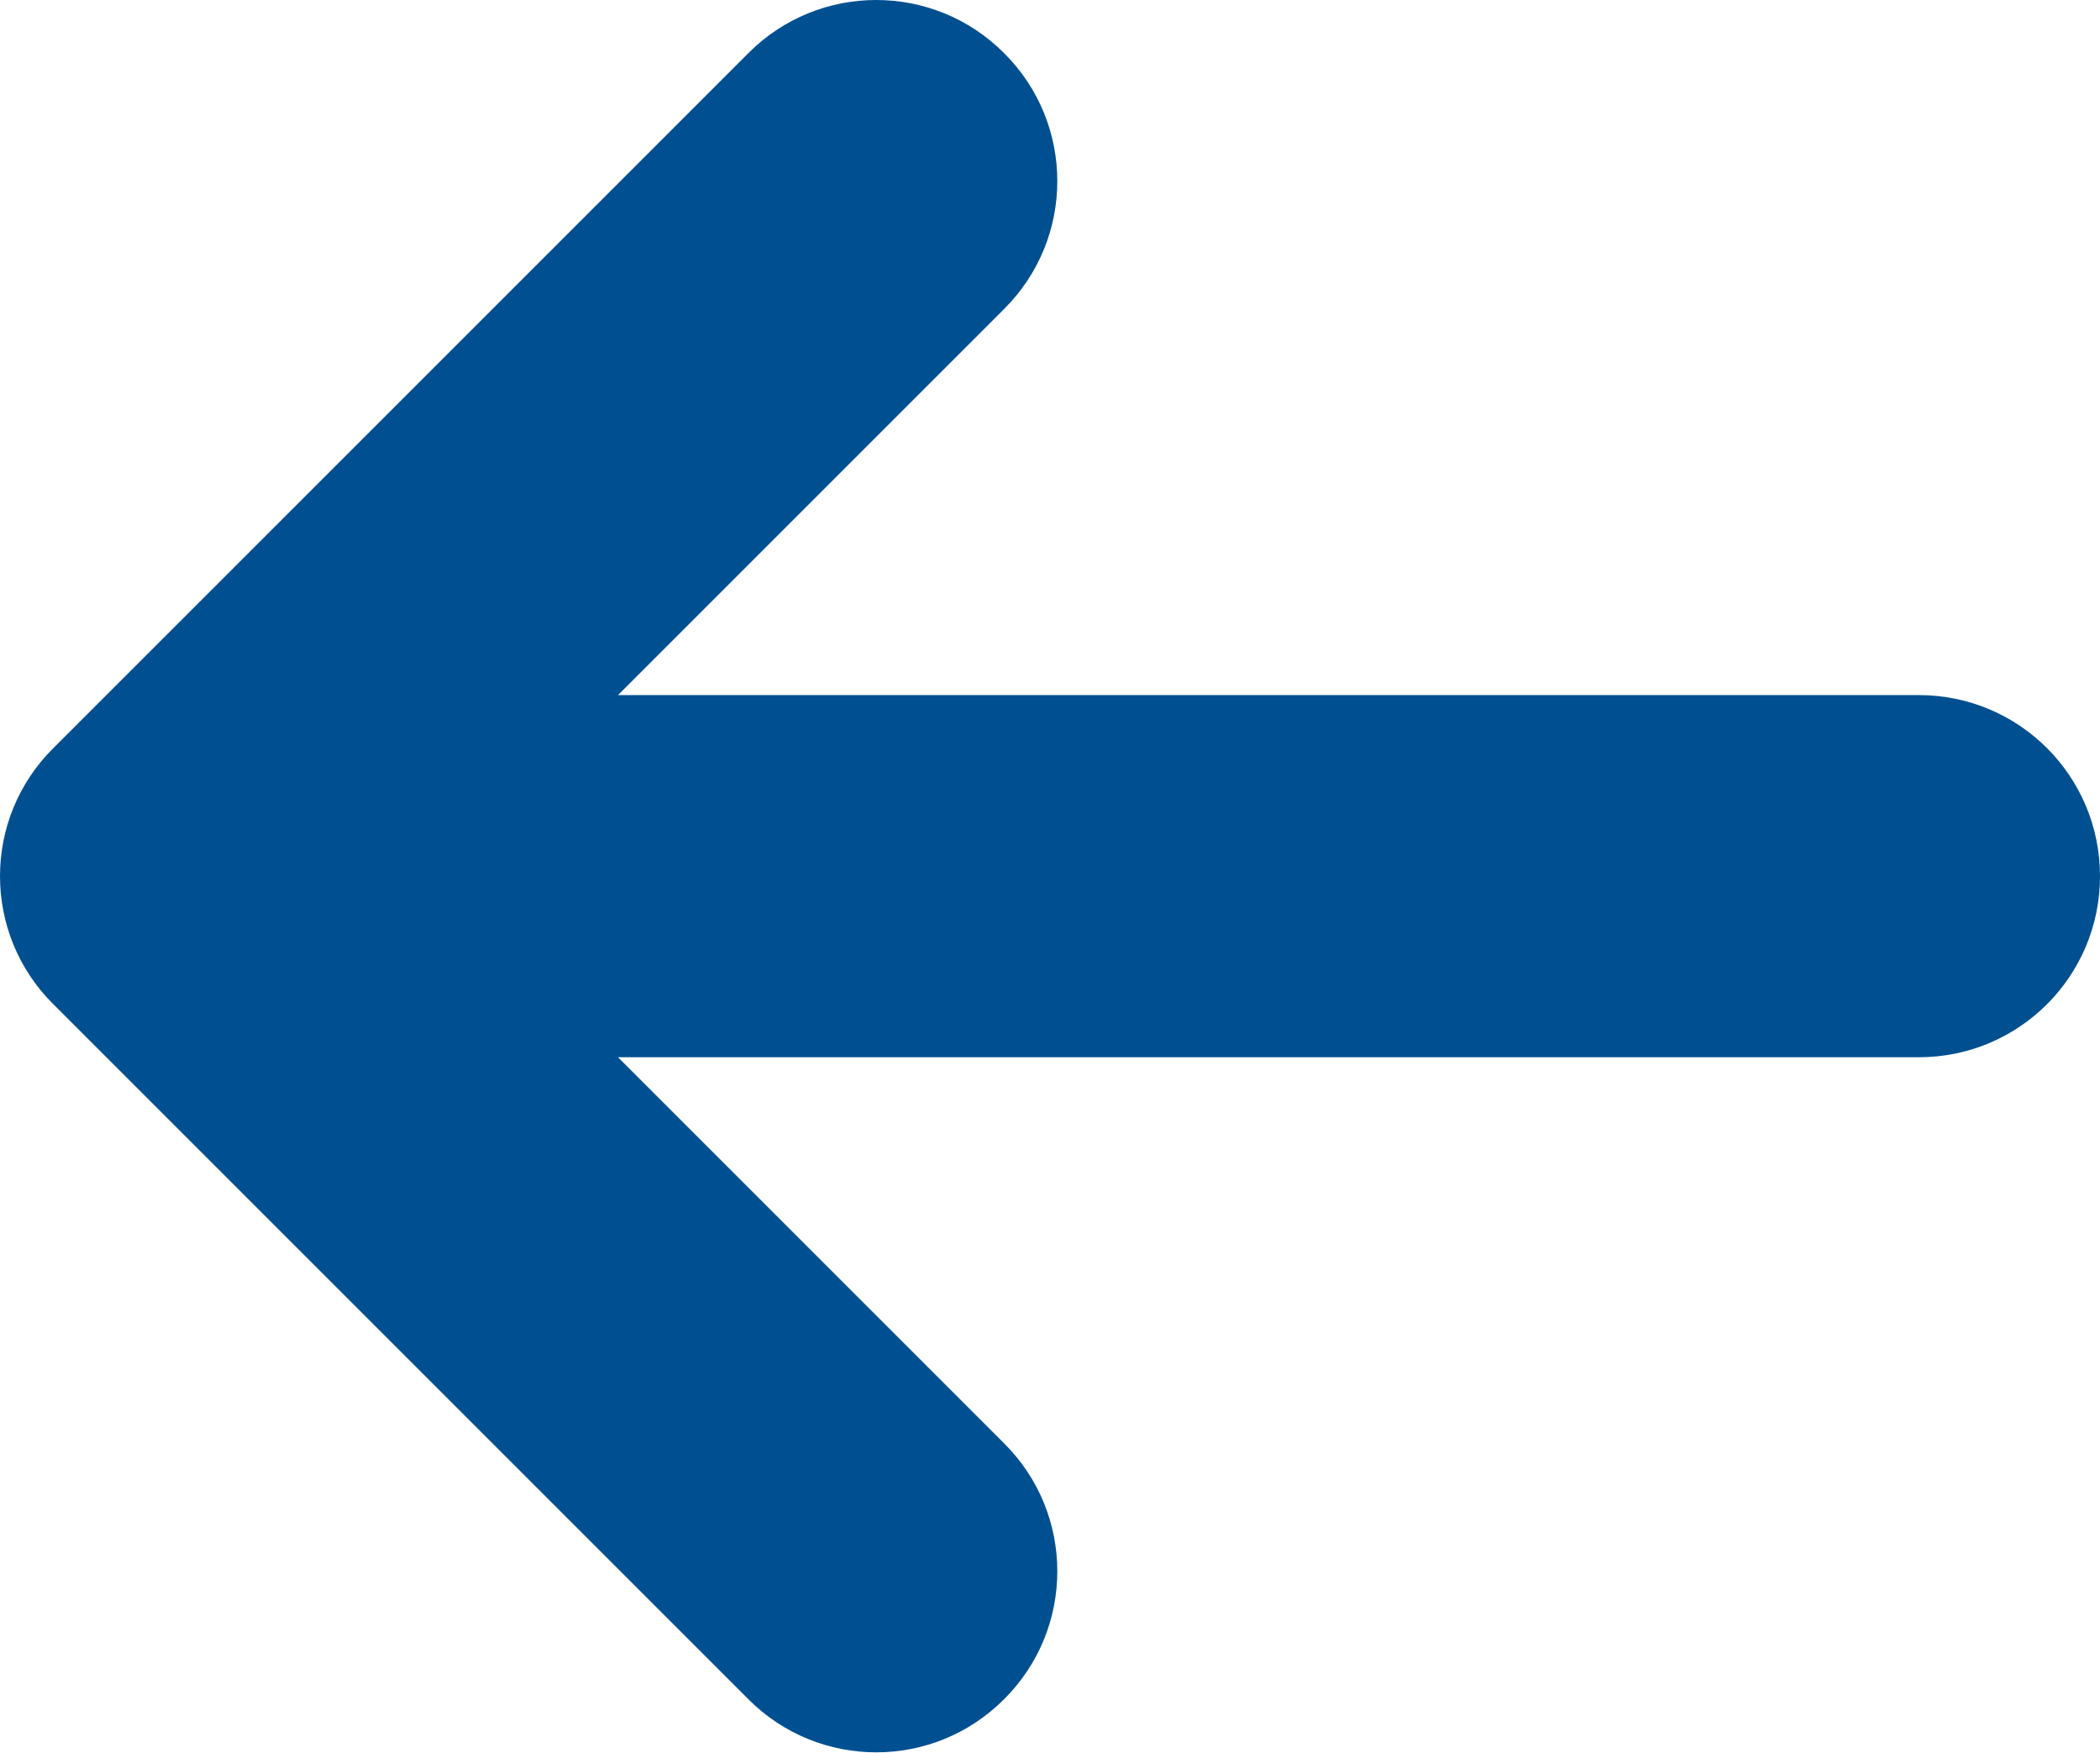 <?xml version="1.0" encoding="UTF-8"?> <svg xmlns="http://www.w3.org/2000/svg" width="242" height="202" viewBox="0 0 242 202" fill="none"> <path fill-rule="evenodd" clip-rule="evenodd" d="M71.214 121.84H221.132C232.668 121.84 242 112.508 242 100.973C242 89.438 232.668 80.105 221.132 80.105H71.214L115.714 35.606C123.885 27.476 123.885 14.259 115.714 6.128C107.583 -2.043 94.365 -2.043 86.234 6.128L6.128 86.234C-2.043 94.364 -2.043 107.581 6.128 115.712L86.234 195.817C94.365 203.988 107.583 203.988 115.714 195.817C123.885 187.687 123.885 174.47 115.714 166.339L71.214 121.84Z" fill="#005091"></path> </svg> 